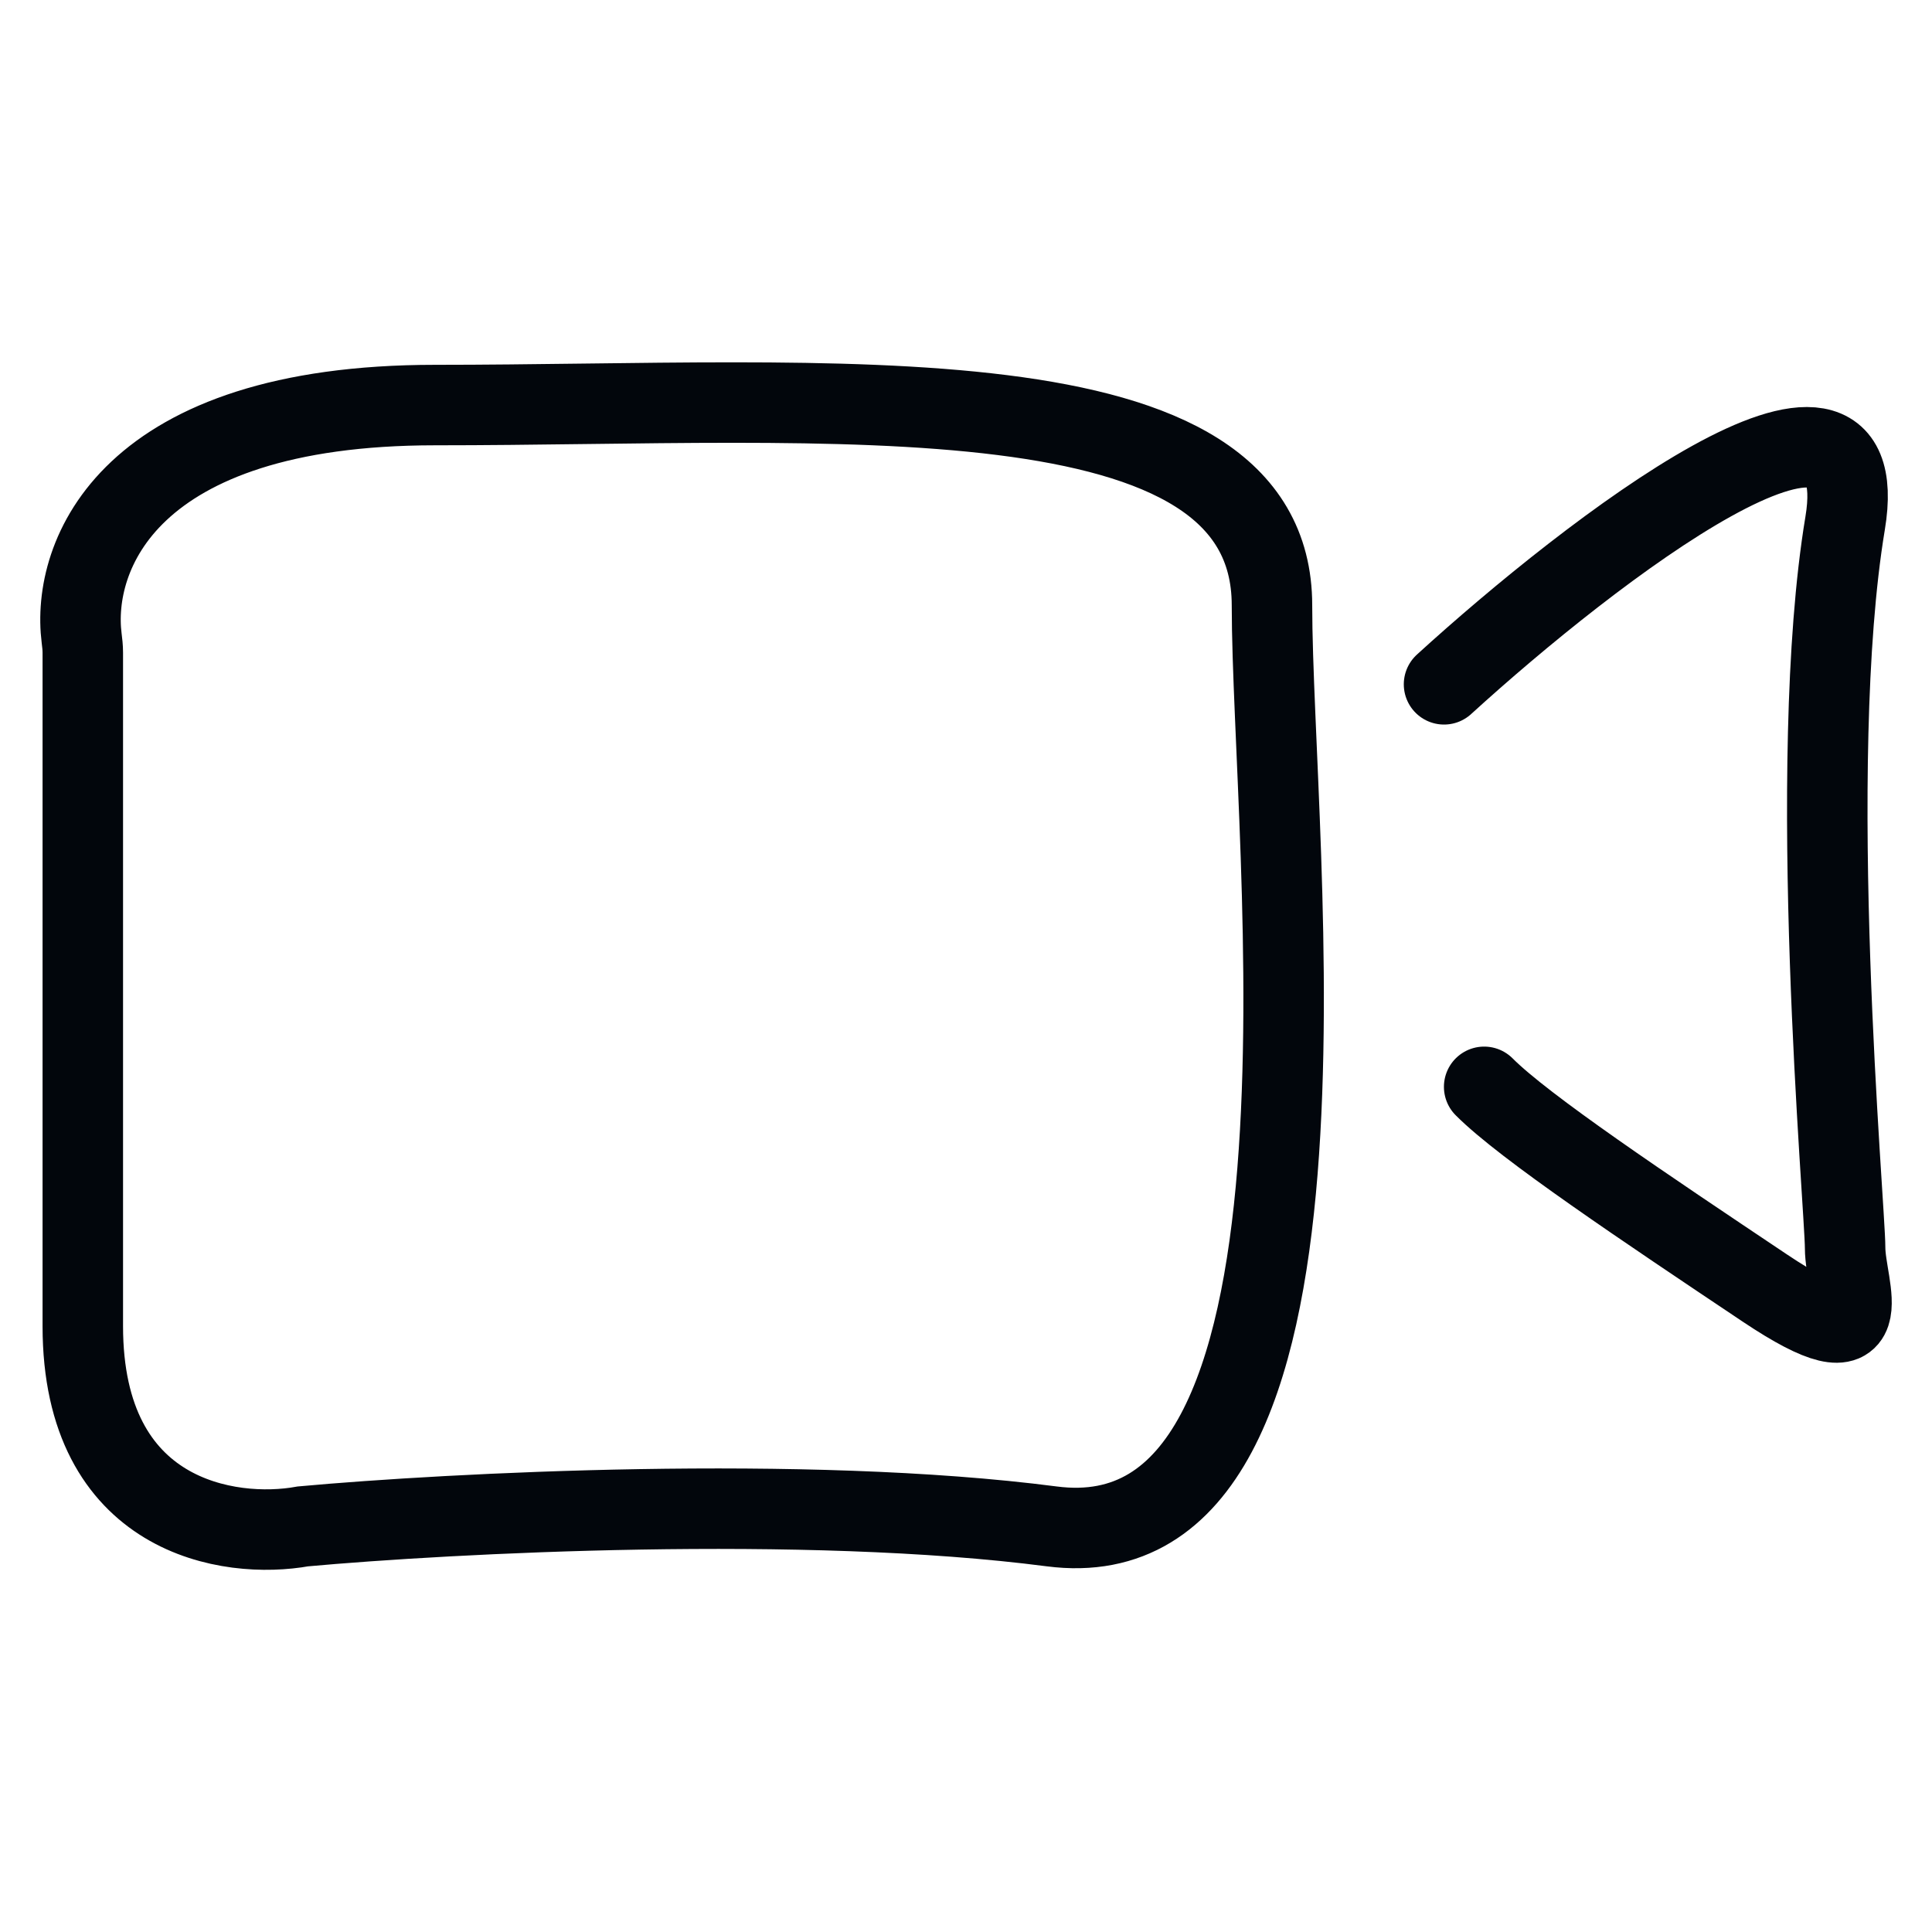<?xml version="1.0" encoding="UTF-8"?> <svg xmlns="http://www.w3.org/2000/svg" width="35" height="35" viewBox="0 0 35 35" fill="none"><path d="M26.16 12.397C28.824 9.967 34.007 5.98 33.426 9.48C32.699 13.855 33.426 21.876 33.426 22.605C33.426 23.335 34.152 24.793 31.973 23.335C29.793 21.876 27.613 20.418 26.887 19.689M1.479 11.56C1.291 10.072 2.306 7.338 7.883 7.338C15.064 7.338 23.043 6.613 23.043 10.966C23.043 15.319 24.639 28.377 19.053 27.652C14.585 27.071 8.148 27.41 5.489 27.652C4.159 27.893 1.5 27.506 1.5 24.024V11.822C1.5 11.733 1.49 11.648 1.479 11.56Z" stroke="#02060C" stroke-width="1.458" stroke-linecap="round"></path></svg> 